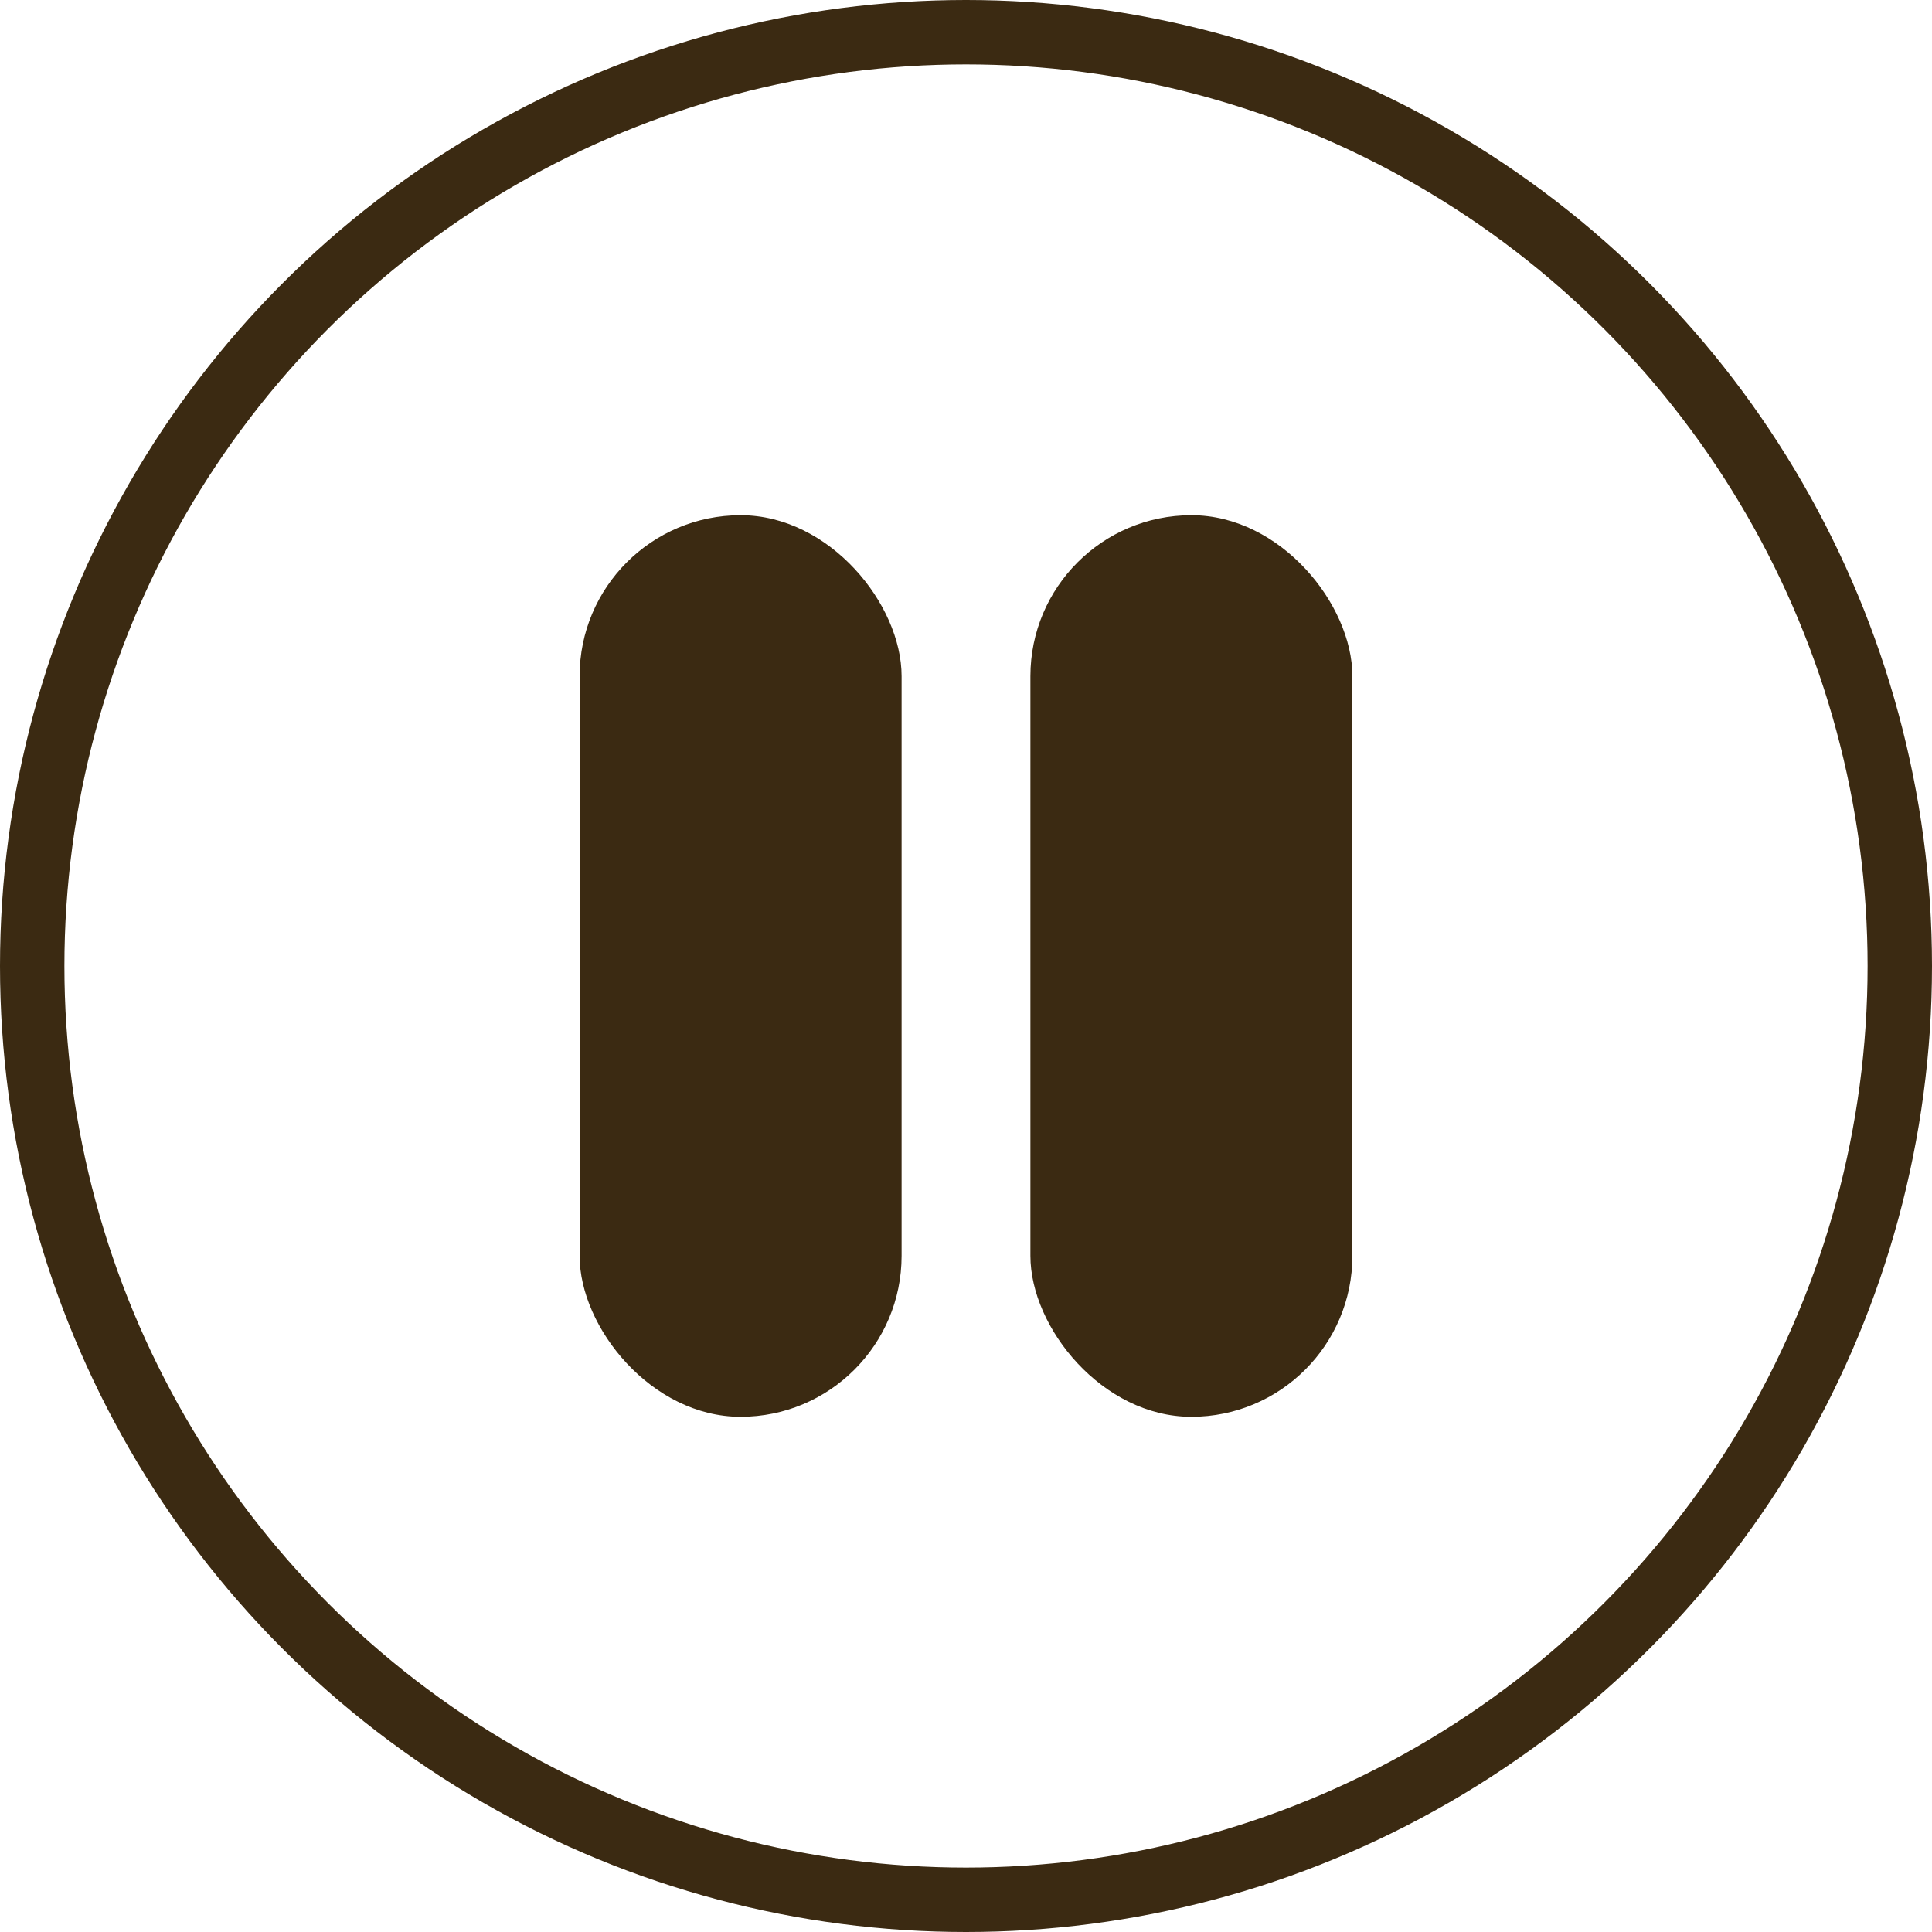 <svg width="30" height="30" viewBox="0 0 30 30" fill="none" xmlns="http://www.w3.org/2000/svg">
<circle cx="15" cy="15" r="14.5" stroke="#3B2A12"/>
<rect x="9" y="8" width="5" height="14" rx="2.5" fill="#3B2A12"/>
<rect x="16" y="8" width="5" height="14" rx="2.5" fill="#3B2A12"/>
</svg>
